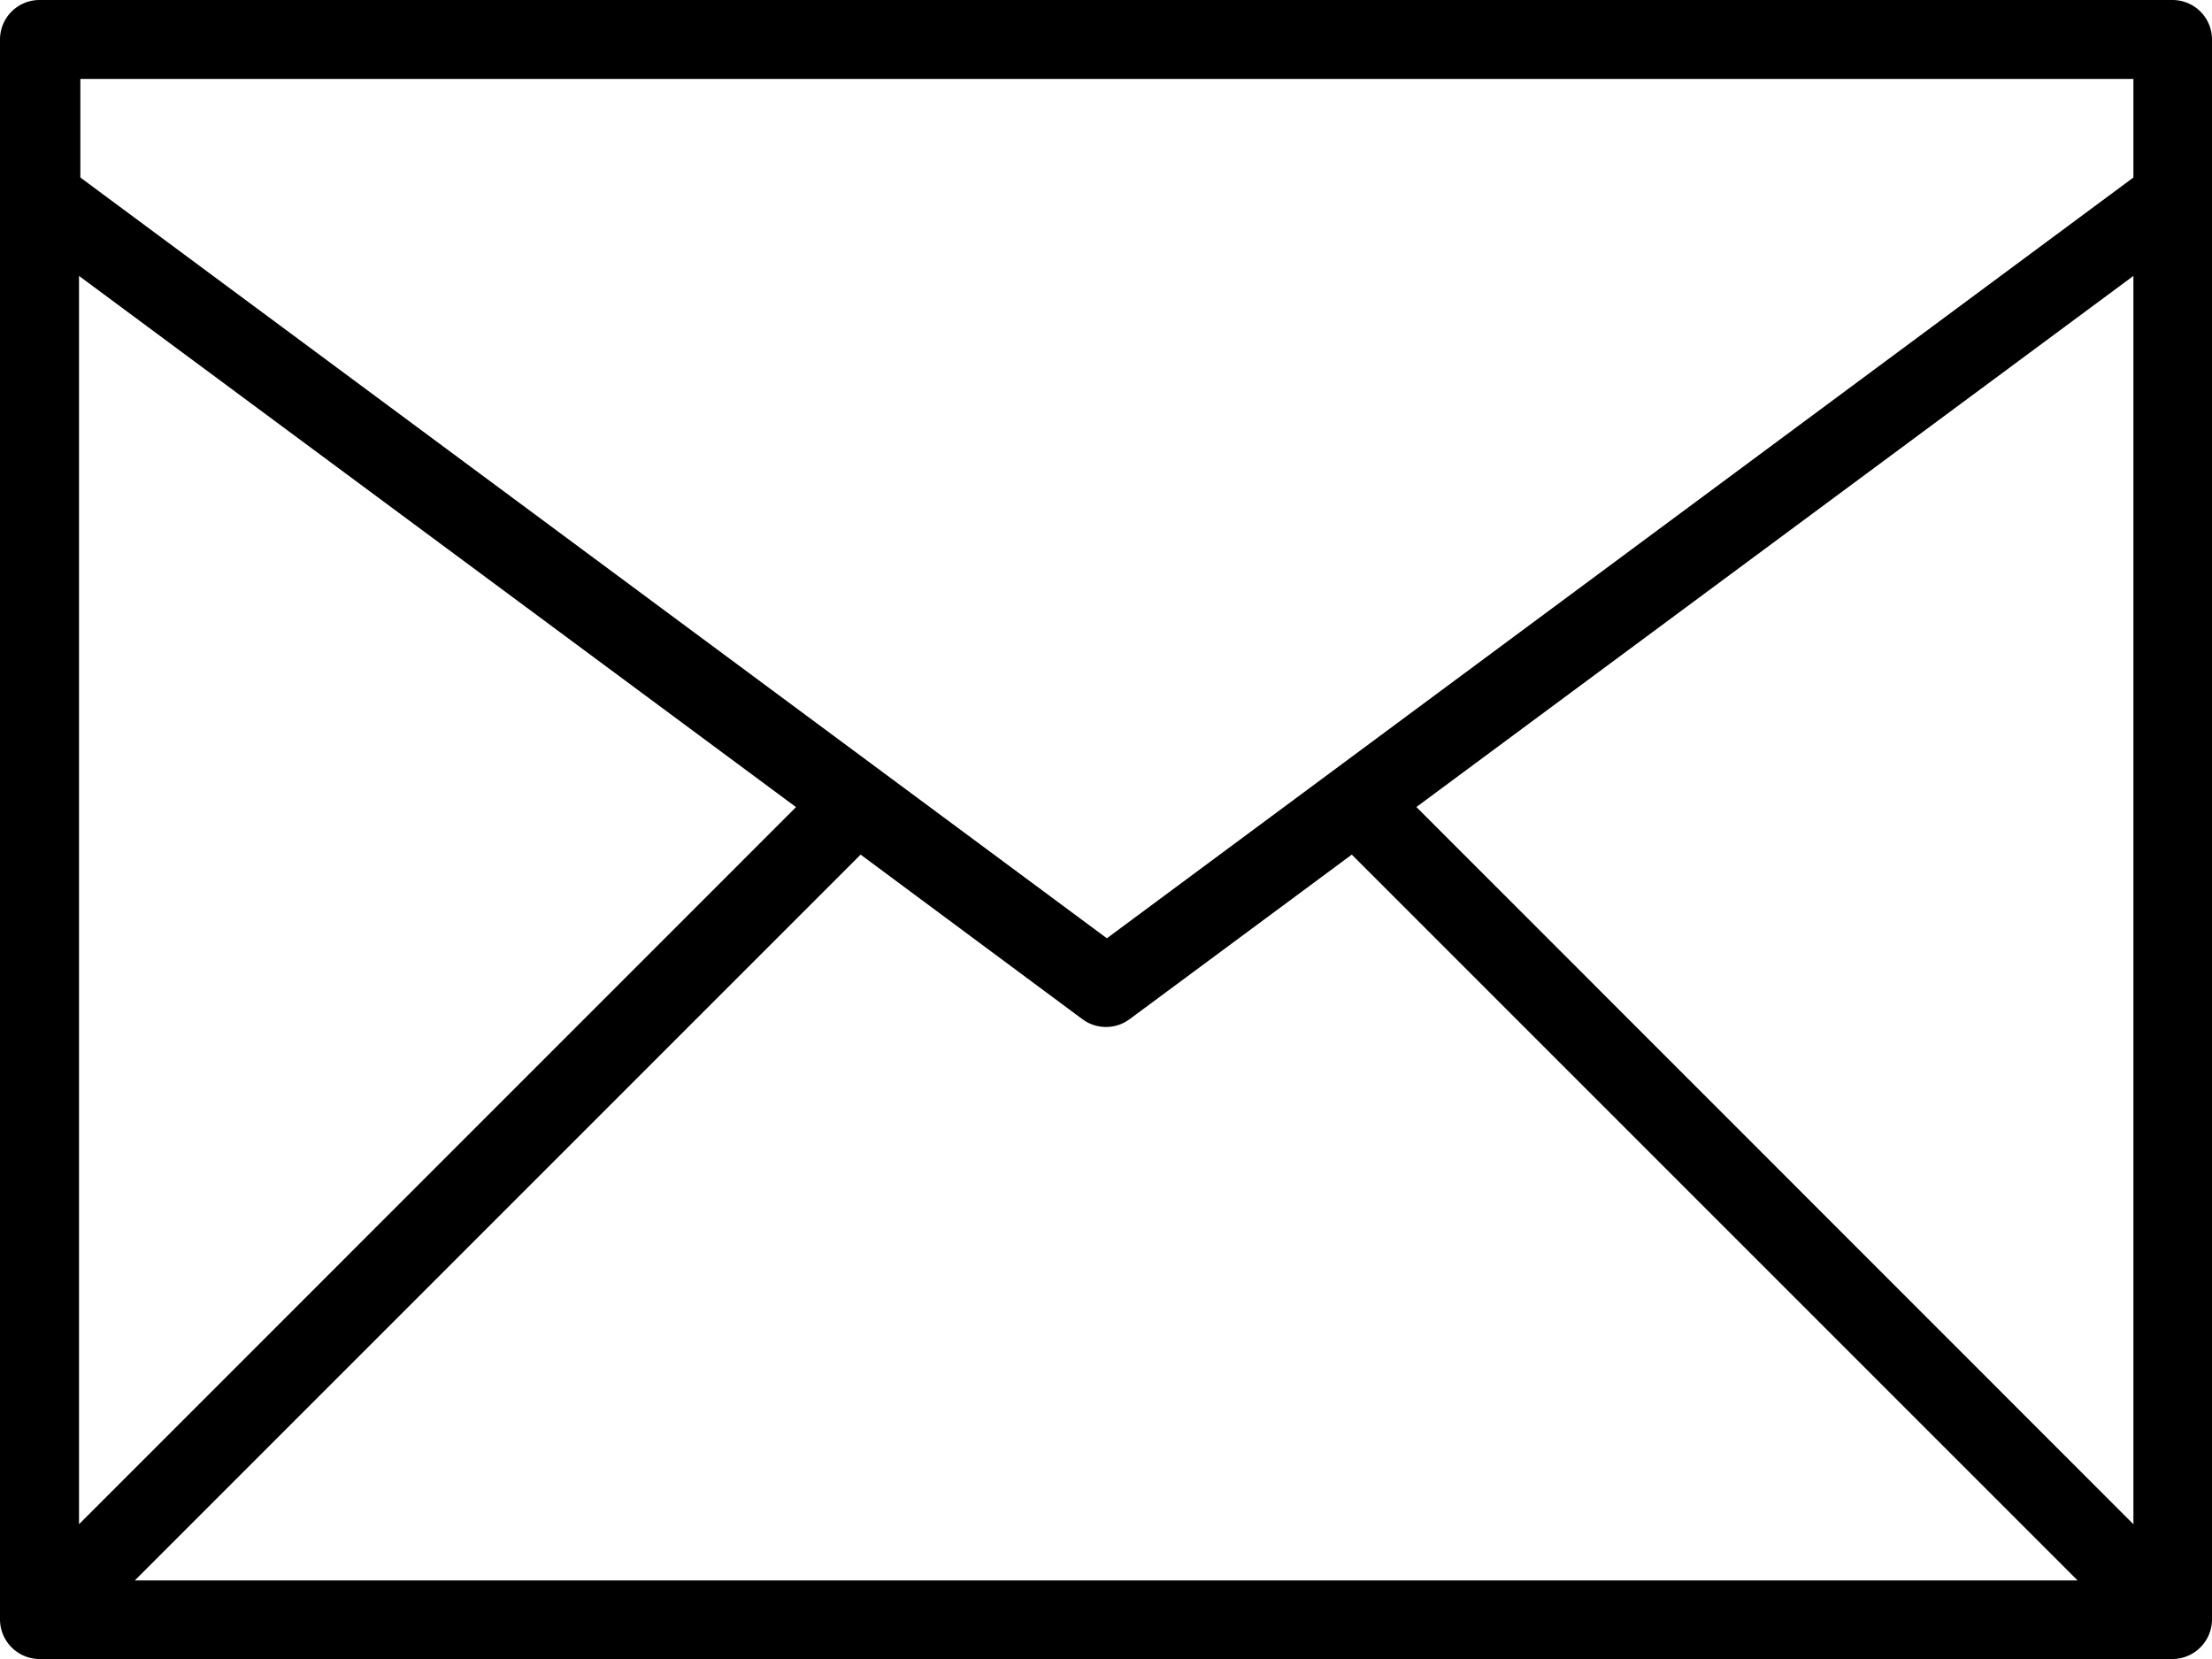 <svg xmlns="http://www.w3.org/2000/svg" width="21.333" height="16" viewBox="0 0 21.333 16">
  <g id="Raggruppa_8" data-name="Raggruppa 8" transform="translate(-4 -11)">
    <path id="Tracciato_20" data-name="Tracciato 20" d="M25.333,11.381A.381.381,0,0,0,24.952,11H4.381A.381.381,0,0,0,4,11.381V26.619A.383.383,0,0,0,4.381,27H24.952a.383.383,0,0,0,.381-.381ZM4.762,13.661l6.915,5.123L4.762,25.7ZM12.3,19.242,14.44,20.83a.382.382,0,0,0,.453,0l2.144-1.588,7,7H5.3Zm5.36-.459,6.915-5.122V25.7Zm6.915-7.022v.951l-9.9,7.337-9.9-7.337v-.951Z"/>
  </g>
</svg>
